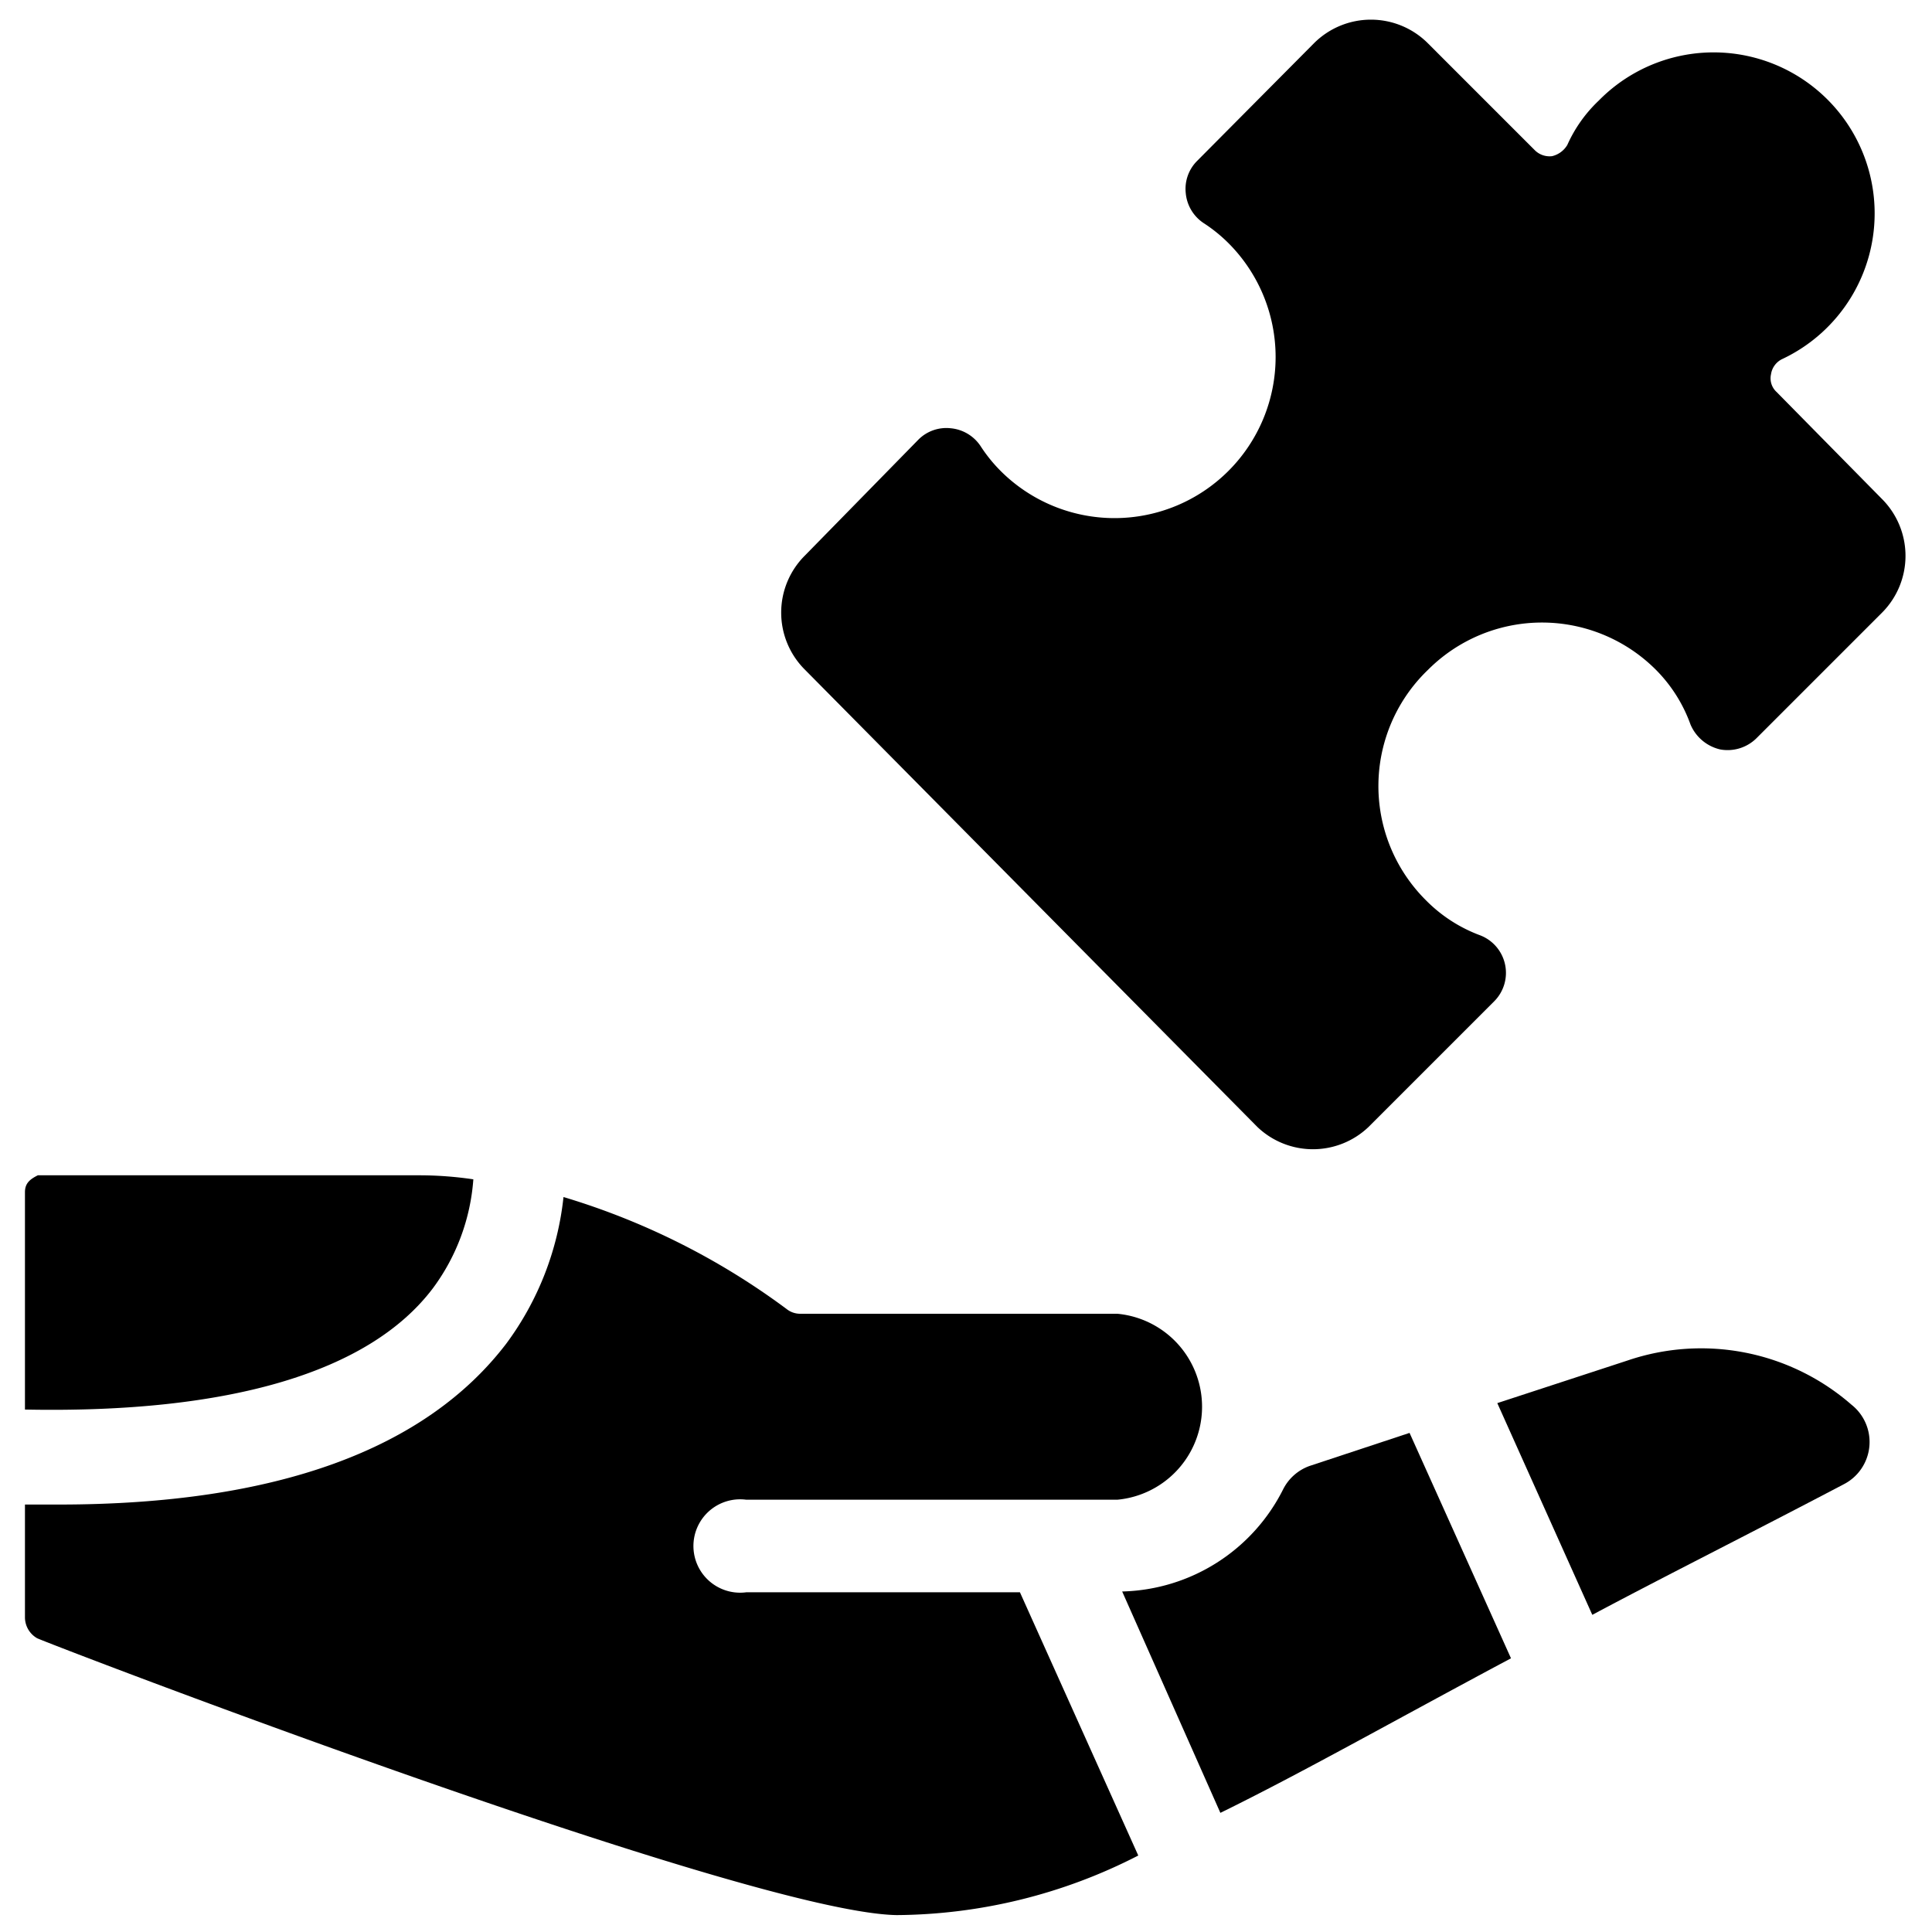 <svg xmlns="http://www.w3.org/2000/svg" viewBox="0 0 24 24"><g><path d="M17.74 8.32a2 2 0 0 1 2.83 0A1.85 1.85 0 0 1 21 9a0.53 0.53 0 0 0 0.37 0.31 0.51 0.51 0 0 0 0.45 -0.14l1.56 -1.56a1 1 0 0 0 0 -1.41l-1.31 -1.33a0.23 0.23 0 0 1 -0.07 -0.22 0.25 0.25 0 0 1 0.14 -0.19 2 2 0 1 0 -2.28 -3.21 1.73 1.73 0 0 0 -0.39 0.55 0.3 0.3 0 0 1 -0.19 0.14 0.26 0.26 0 0 1 -0.21 -0.07L17.74 0.54a1 1 0 0 0 -1.42 0L14.87 2a0.49 0.49 0 0 0 -0.14 0.4 0.5 0.5 0 0 0 0.22 0.37 1.89 1.89 0 0 1 0.31 0.25 2 2 0 0 1 -2.83 2.83 1.89 1.89 0 0 1 -0.25 -0.31 0.5 0.5 0 0 0 -0.37 -0.22 0.49 0.49 0 0 0 -0.4 0.14L10 6.9a1 1 0 0 0 0 1.42L15.62 14A1 1 0 0 0 17 14l1.56 -1.56a0.5 0.5 0 0 0 -0.17 -0.82 1.85 1.85 0 0 1 -0.68 -0.44 2 2 0 0 1 0.03 -2.86Z" fill="#000000" stroke-width="1"></path><g><path d="M15.16 22.52c1 -0.49 2.13 -1.13 3.61 -1.92l-1.26 -2.8 -1.24 0.41a0.59 0.59 0 0 0 -0.33 0.29 2.3 2.3 0 0 1 -2 1.27Z" fill="#000000" stroke-width="1"></path><path d="M5.38 16a2.58 2.58 0 0 0 0.5 -1.35 4.62 4.62 0 0 0 -0.65 -0.05H0.47c-0.1 0.05 -0.16 0.1 -0.16 0.21v2.7c2.53 0.05 4.28 -0.46 5.07 -1.51Z" fill="#000000" stroke-width="1"></path><path d="M23 17.45a2.84 2.84 0 0 0 -2.78 -0.55l-1.62 0.53 1.18 2.63c0.92 -0.49 1.94 -1 3.12 -1.62a0.59 0.59 0 0 0 0.1 -0.99Z" fill="#000000" stroke-width="1"></path><path d="M12.67 19.78h-3.4a0.58 0.58 0 1 1 0 -1.15h4.61a1.16 1.16 0 0 0 0 -2.31H9.94a0.27 0.27 0 0 1 -0.17 -0.06A8.94 8.94 0 0 0 7 14.87a3.72 3.72 0 0 1 -0.71 1.82c-1 1.31 -2.85 2 -5.56 2H0.31v1.4a0.3 0.3 0 0 0 0.15 0.26c0.09 0.05 8.83 3.41 10.68 3.44a6.65 6.65 0 0 0 3 -0.74Z" fill="#000000" stroke-width="1"></path></g></g></svg>